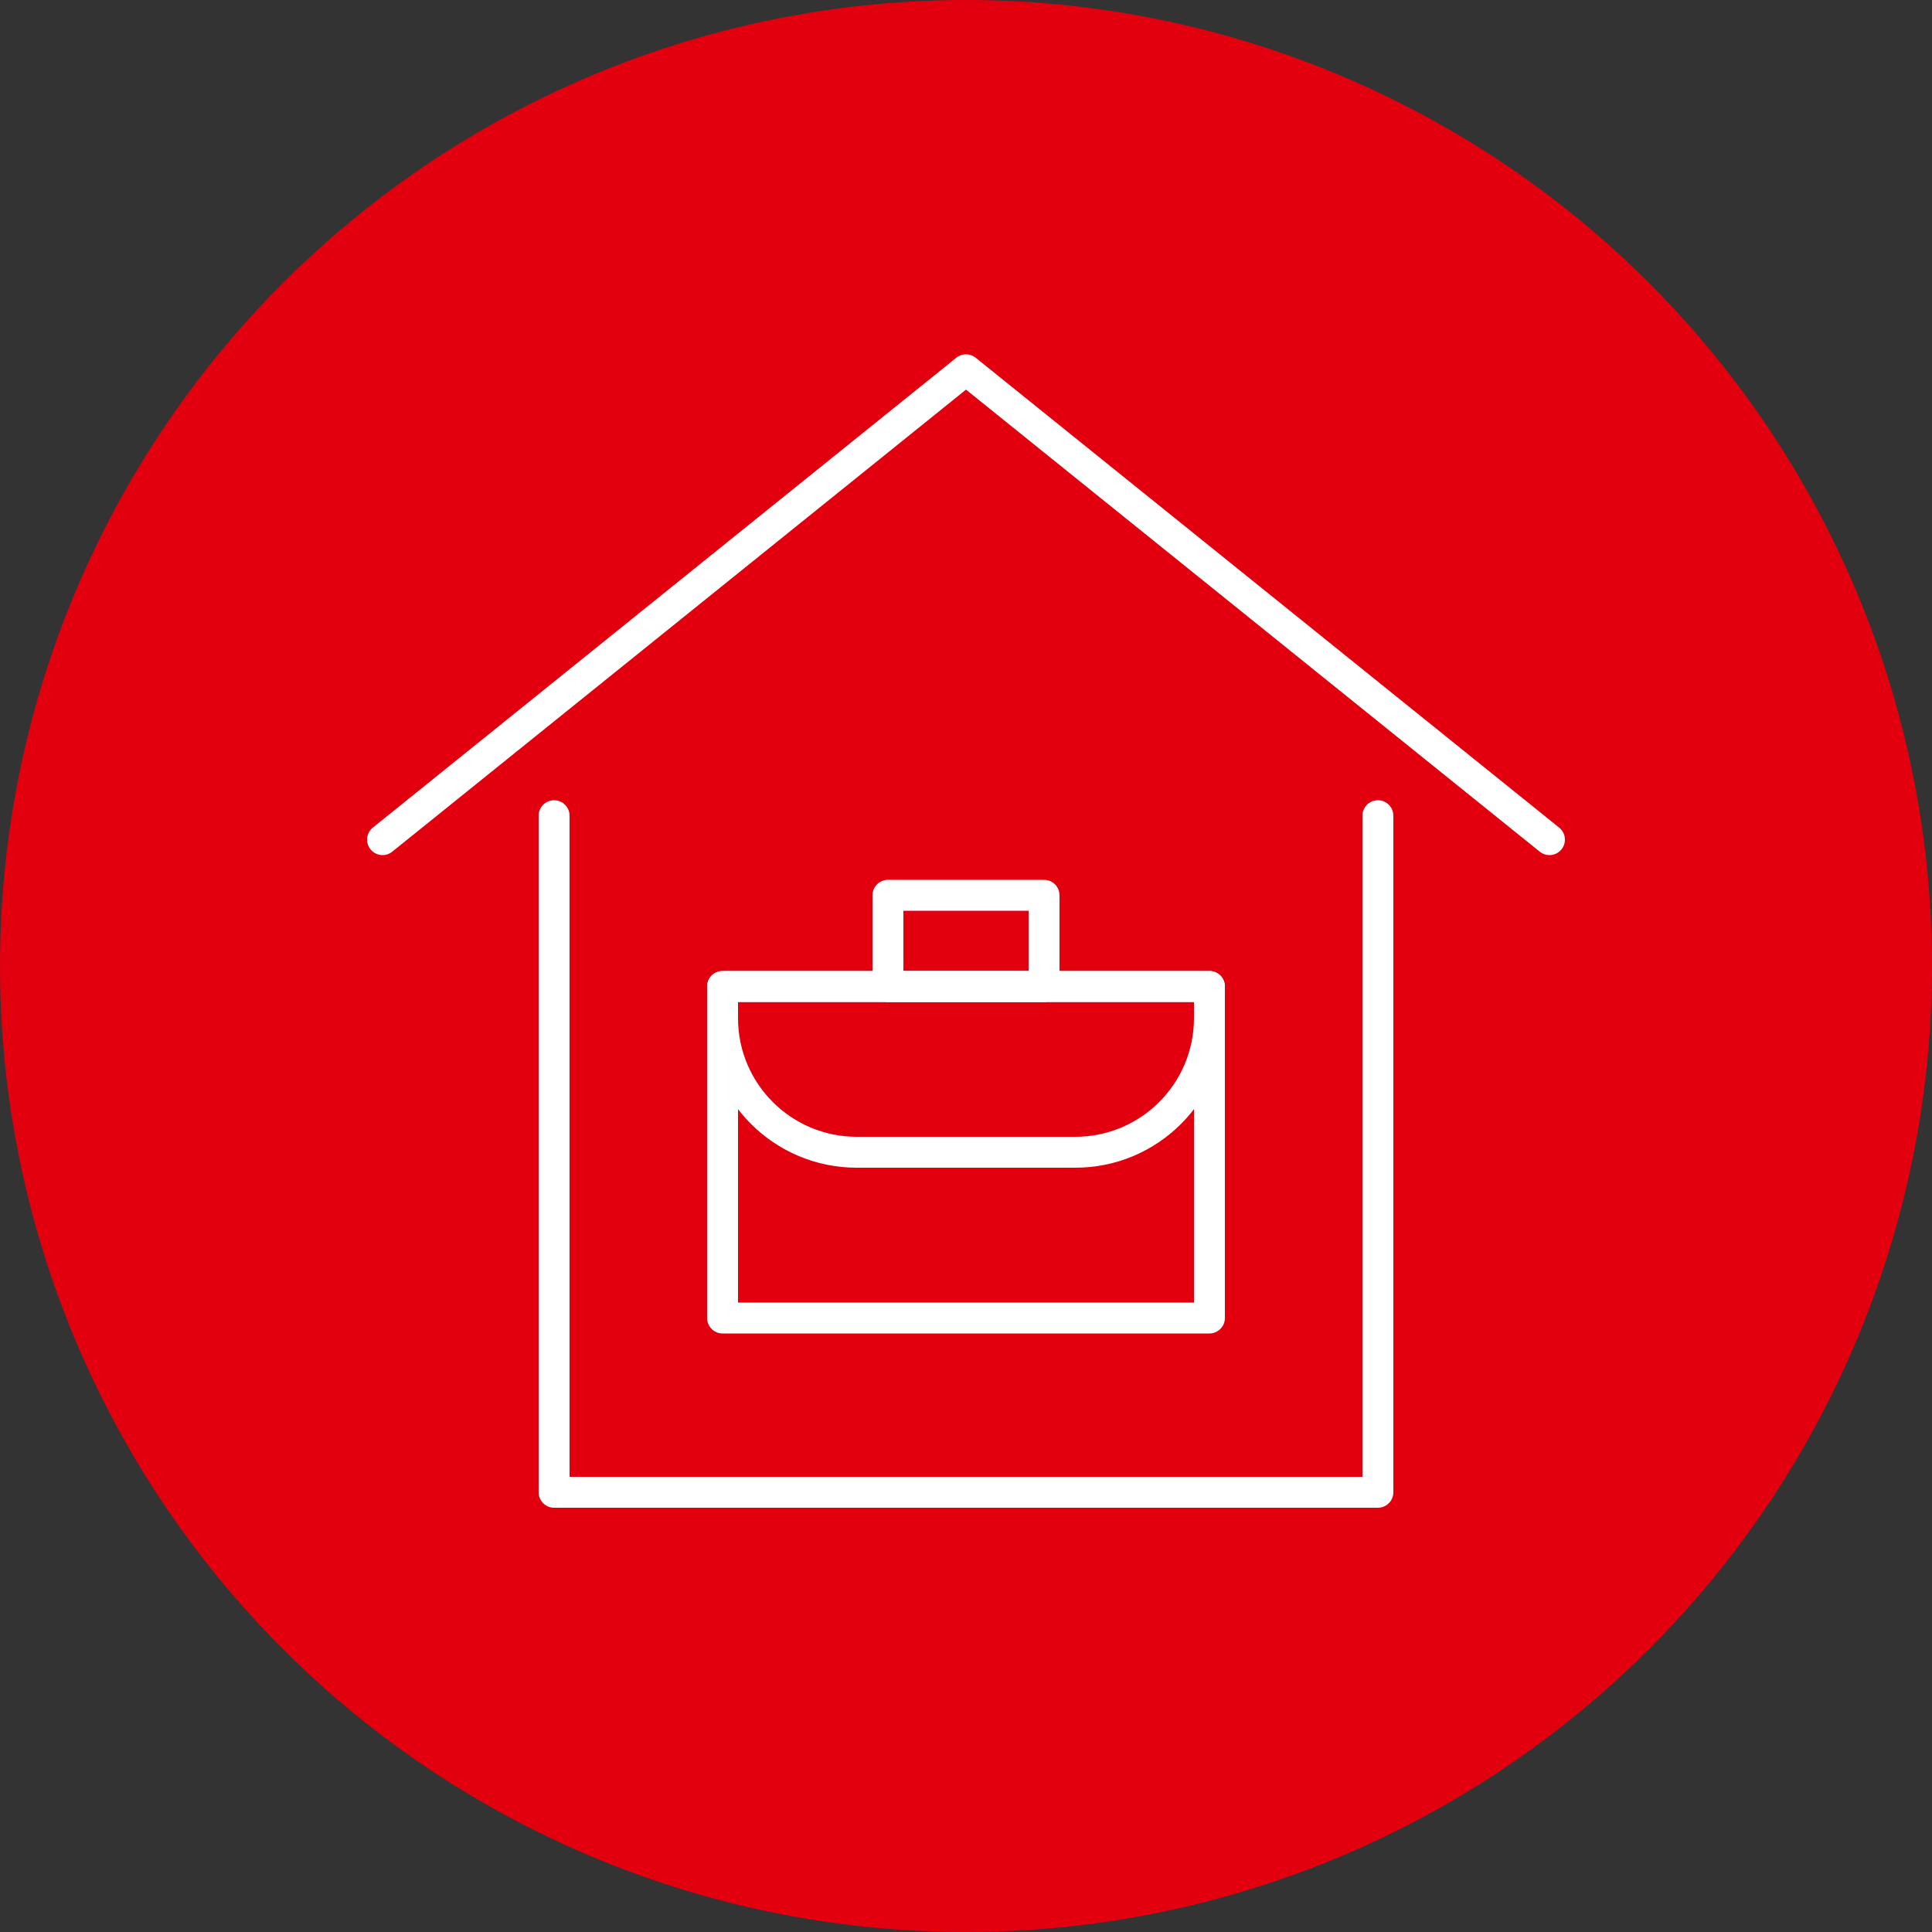 <?xml version="1.0" encoding="UTF-8"?><svg xmlns="http://www.w3.org/2000/svg" viewBox="0 0 50 50"><rect x="0" y="0" width="50" height="50" fill="#333333" stroke="none"/><defs><style>.c{fill:none;stroke:#fff;stroke-linecap:round;stroke-linejoin:round;stroke-width:.8px;}.d{fill:#e2000f;}</style></defs><g id="a"><circle class="d" cx="25" cy="25" r="25"/></g><g id="b"><g><g><polyline class="c" points="35.66 21.11 35.66 38.62 14.34 38.62 14.34 21.11"/><polyline class="c" points="40.1 21.73 32.55 15.65 25 9.57 17.45 15.65 9.9 21.73"/></g><g><rect class="c" x="18.7" y="25.53" width="12.6" height="8.58"/><rect class="c" x="22.98" y="23.17" width="4.04" height="2.36"/><path class="c" d="M18.7,25.53h12.6v.82c0,1.91-1.55,3.47-3.47,3.47h-5.66c-1.91,0-3.47-1.55-3.47-3.47v-.82h0Z"/></g></g></g></svg>